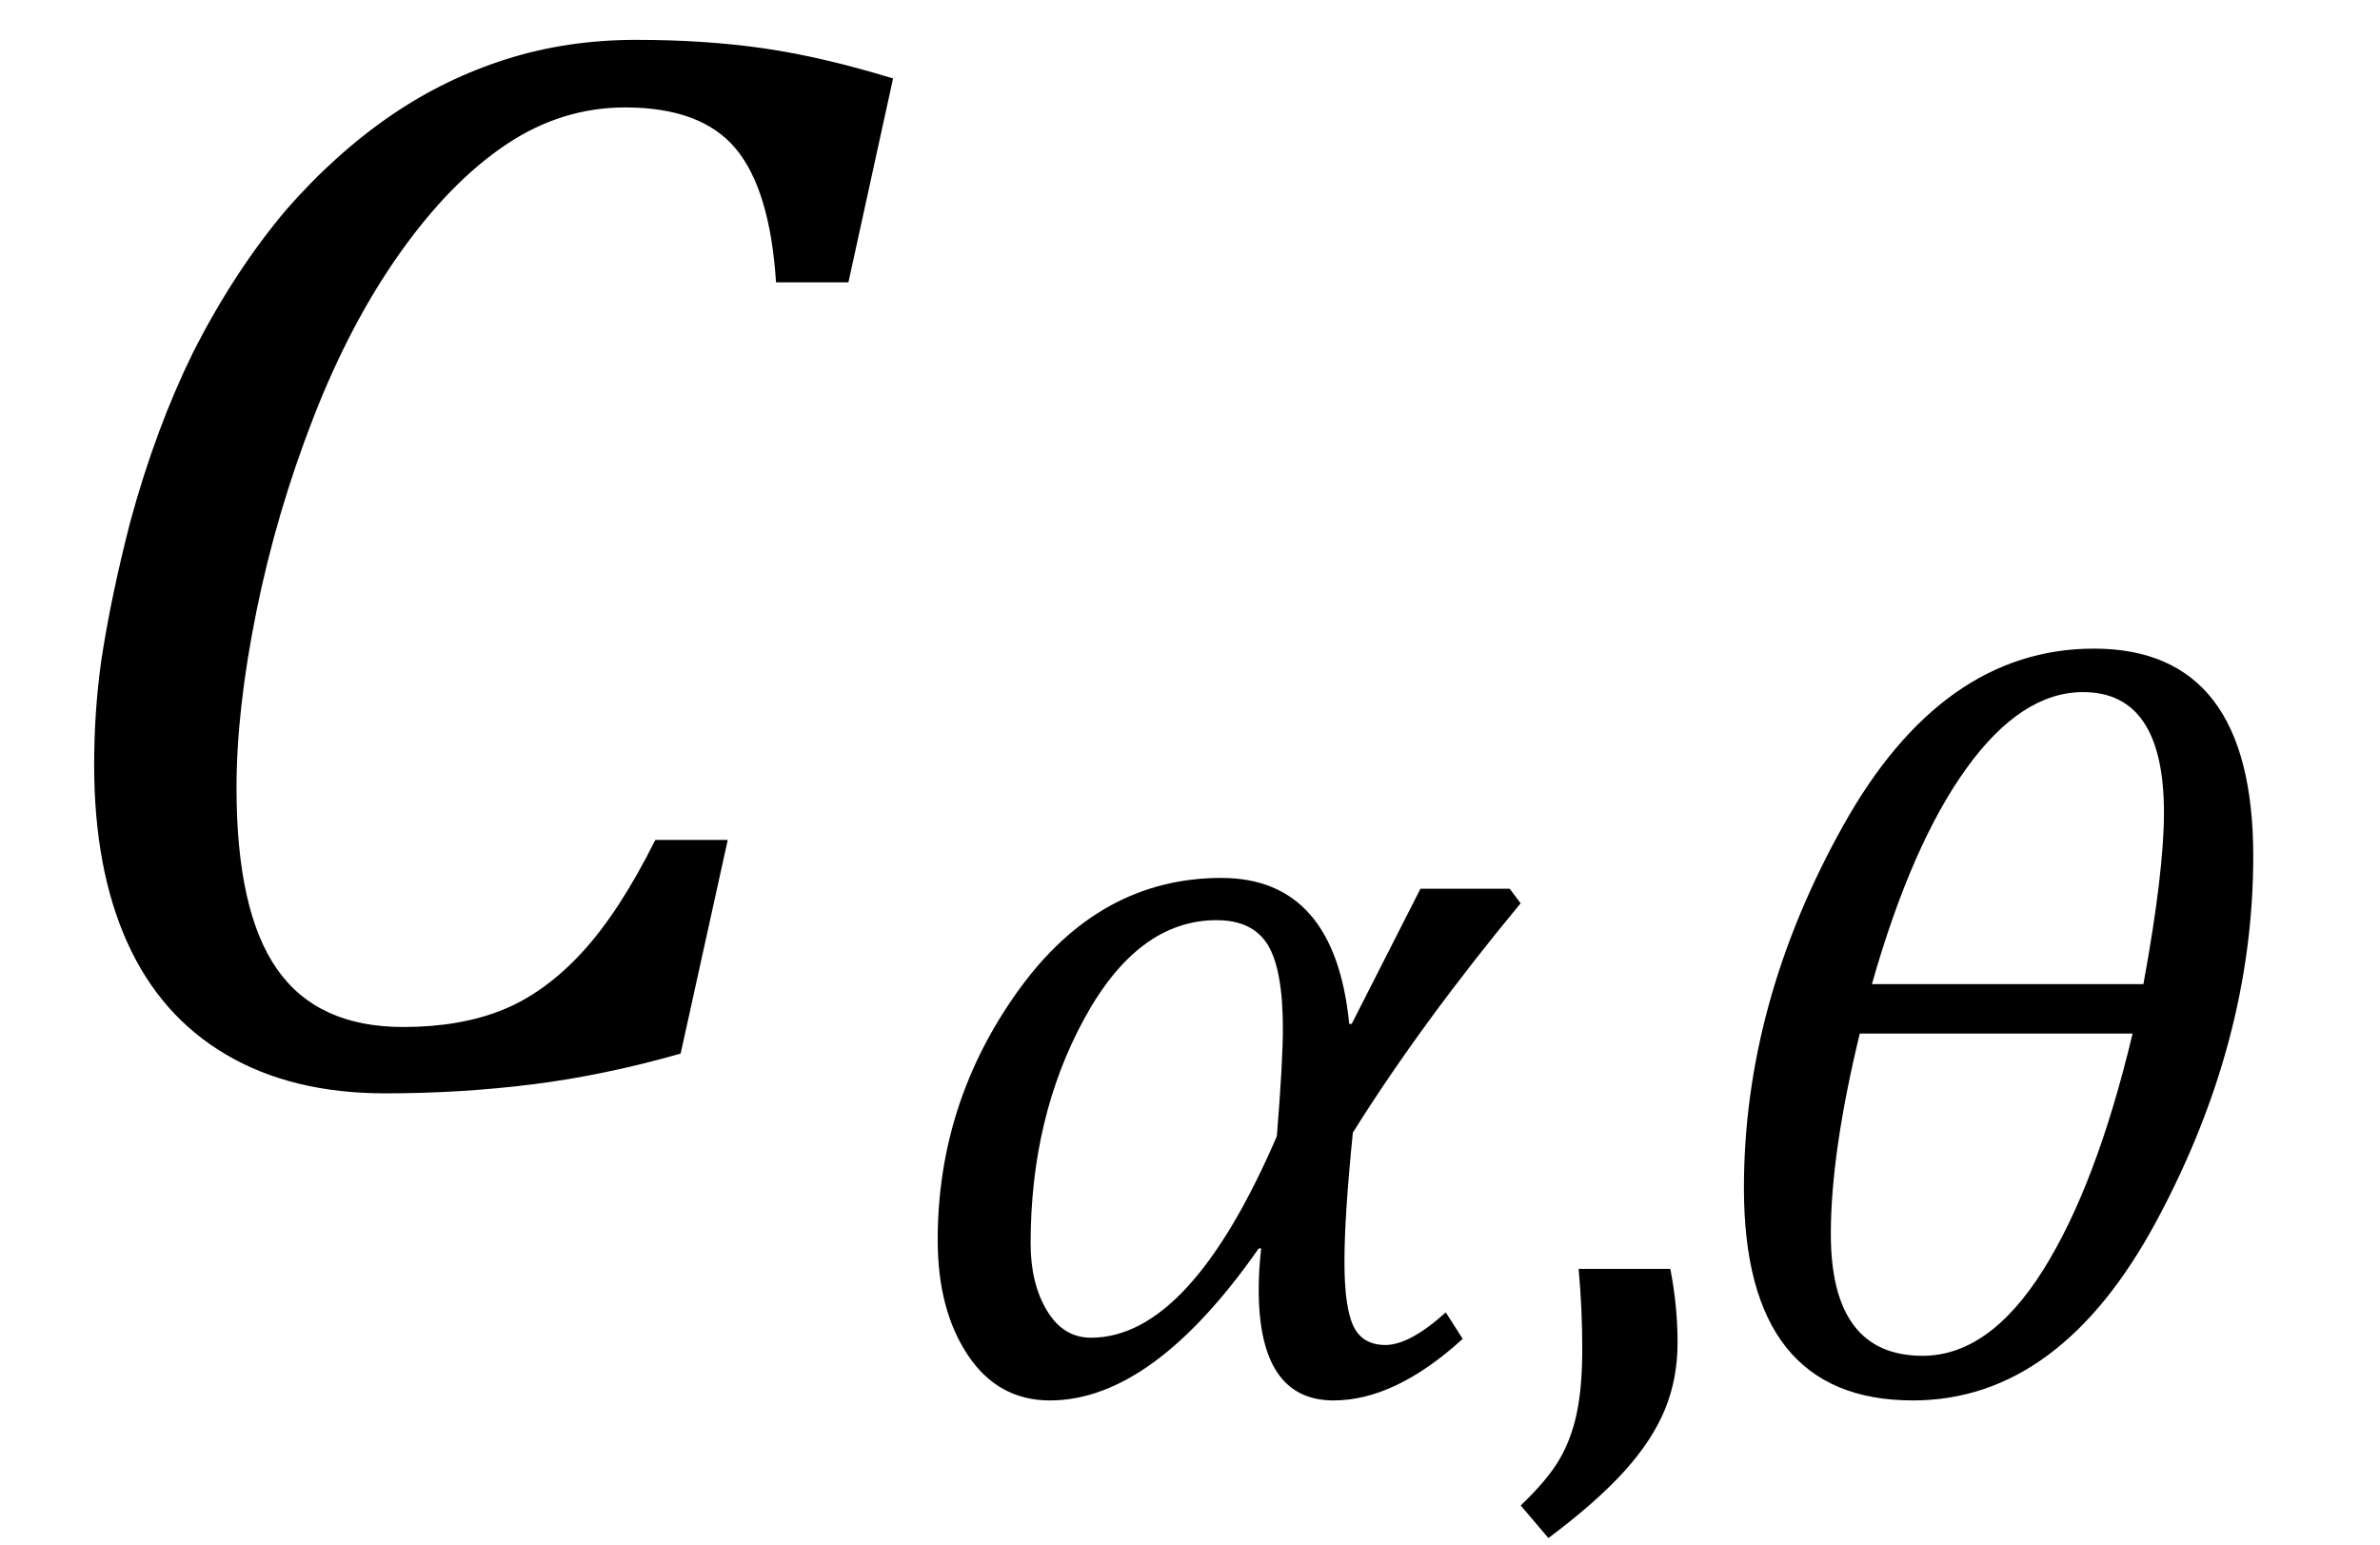 <?xml version="1.0" encoding="UTF-8" standalone="no"?><svg xmlns="http://www.w3.org/2000/svg" xmlns:xlink="http://www.w3.org/1999/xlink" stroke-dasharray="none" shape-rendering="auto" font-family="'Dialog'" width="30.813" text-rendering="auto" fill-opacity="1" contentScriptType="text/ecmascript" color-interpolation="auto" color-rendering="auto" preserveAspectRatio="xMidYMid meet" font-size="12" fill="black" stroke="black" image-rendering="auto" stroke-miterlimit="10" zoomAndPan="magnify" version="1.0" stroke-linecap="square" stroke-linejoin="miter" contentStyleType="text/css" font-style="normal" height="20" stroke-width="1" stroke-dashoffset="0" font-weight="normal" stroke-opacity="1" y="-6"><!--Converted from MathML using JEuclid--><defs id="genericDefs"/><g><g text-rendering="optimizeLegibility" transform="translate(0,14)" color-rendering="optimizeQuality" color-interpolation="linearRGB" image-rendering="optimizeQuality"><path d="M11.562 -12.984 L10.984 -10.344 L10.047 -10.344 Q9.969 -11.547 9.523 -12.078 Q9.078 -12.609 8.094 -12.609 Q7.266 -12.609 6.547 -12.125 Q5.828 -11.641 5.18 -10.727 Q4.531 -9.812 4.055 -8.586 Q3.578 -7.359 3.32 -6.086 Q3.062 -4.812 3.062 -3.797 Q3.062 -2.203 3.586 -1.453 Q4.109 -0.703 5.219 -0.703 Q5.953 -0.703 6.5 -0.922 Q7.047 -1.141 7.531 -1.664 Q8.016 -2.188 8.484 -3.125 L9.422 -3.125 L8.812 -0.359 Q7.828 -0.078 6.898 0.039 Q5.969 0.156 4.984 0.156 Q3.781 0.156 2.93 -0.344 Q2.078 -0.844 1.648 -1.797 Q1.219 -2.75 1.219 -4.094 Q1.219 -4.797 1.312 -5.453 Q1.438 -6.281 1.688 -7.25 Q2.016 -8.453 2.5 -9.438 Q3.031 -10.484 3.703 -11.281 Q4.344 -12.016 5.078 -12.516 Q5.766 -12.984 6.555 -13.234 Q7.344 -13.484 8.234 -13.484 Q9.125 -13.484 9.883 -13.375 Q10.641 -13.266 11.562 -12.984 Z" stroke="none"/></g><g text-rendering="optimizeLegibility" transform="translate(11.562,18.023)" color-rendering="optimizeQuality" color-interpolation="linearRGB" image-rendering="optimizeQuality"><path d="M8.125 -6.328 Q6.844 -4.781 5.953 -3.359 Q5.844 -2.281 5.844 -1.688 Q5.844 -1.094 5.961 -0.852 Q6.078 -0.609 6.375 -0.609 Q6.688 -0.609 7.156 -1.031 L7.375 -0.688 Q6.5 0.109 5.703 0.109 Q4.734 0.109 4.734 -1.328 Q4.734 -1.578 4.766 -1.859 L4.734 -1.859 Q3.359 0.109 2.031 0.109 Q1.359 0.109 0.969 -0.477 Q0.578 -1.062 0.578 -1.969 Q0.578 -3.75 1.625 -5.203 Q2.672 -6.656 4.25 -6.656 Q5.719 -6.656 5.906 -4.766 L5.938 -4.766 L6.828 -6.516 L7.984 -6.516 L8.125 -6.328 ZM4.969 -3.312 Q5.047 -4.281 5.047 -4.703 Q5.047 -5.469 4.852 -5.789 Q4.656 -6.109 4.188 -6.109 Q3.172 -6.109 2.477 -4.836 Q1.781 -3.562 1.781 -1.922 Q1.781 -1.406 1.992 -1.055 Q2.203 -0.703 2.562 -0.703 Q3.844 -0.703 4.969 -3.312 Z" stroke="none"/></g><g text-rendering="optimizeLegibility" transform="translate(19.516,18.023)" color-rendering="optimizeQuality" color-interpolation="linearRGB" image-rendering="optimizeQuality"><path d="M2.109 -1.594 Q2.203 -1.109 2.203 -0.641 Q2.203 -0.172 2.039 0.227 Q1.875 0.625 1.516 1.023 Q1.156 1.422 0.531 1.891 L0.172 1.469 Q0.516 1.141 0.672 0.875 Q0.828 0.609 0.898 0.273 Q0.969 -0.062 0.969 -0.562 Q0.969 -1.078 0.922 -1.594 L2.109 -1.594 Z" stroke="none"/></g><g text-rendering="optimizeLegibility" transform="translate(21.719,18.023)" color-rendering="optimizeQuality" color-interpolation="linearRGB" image-rendering="optimizeQuality"><path d="M3.047 0.109 Q0.859 0.109 0.859 -2.641 Q0.859 -5.031 2.141 -7.328 Q3.422 -9.625 5.391 -9.625 Q7.453 -9.625 7.453 -6.938 Q7.453 -4.547 6.203 -2.219 Q4.953 0.109 3.047 0.109 ZM2.516 -5.281 L6.031 -5.281 Q6.297 -6.734 6.297 -7.5 Q6.297 -9.062 5.25 -9.062 Q4.453 -9.062 3.742 -8.078 Q3.031 -7.094 2.516 -5.281 ZM2.359 -4.641 Q1.984 -3.094 1.984 -2.047 Q1.984 -0.469 3.172 -0.469 Q4.031 -0.469 4.727 -1.57 Q5.422 -2.672 5.891 -4.641 L2.359 -4.641 Z" stroke="none"/></g></g></svg>